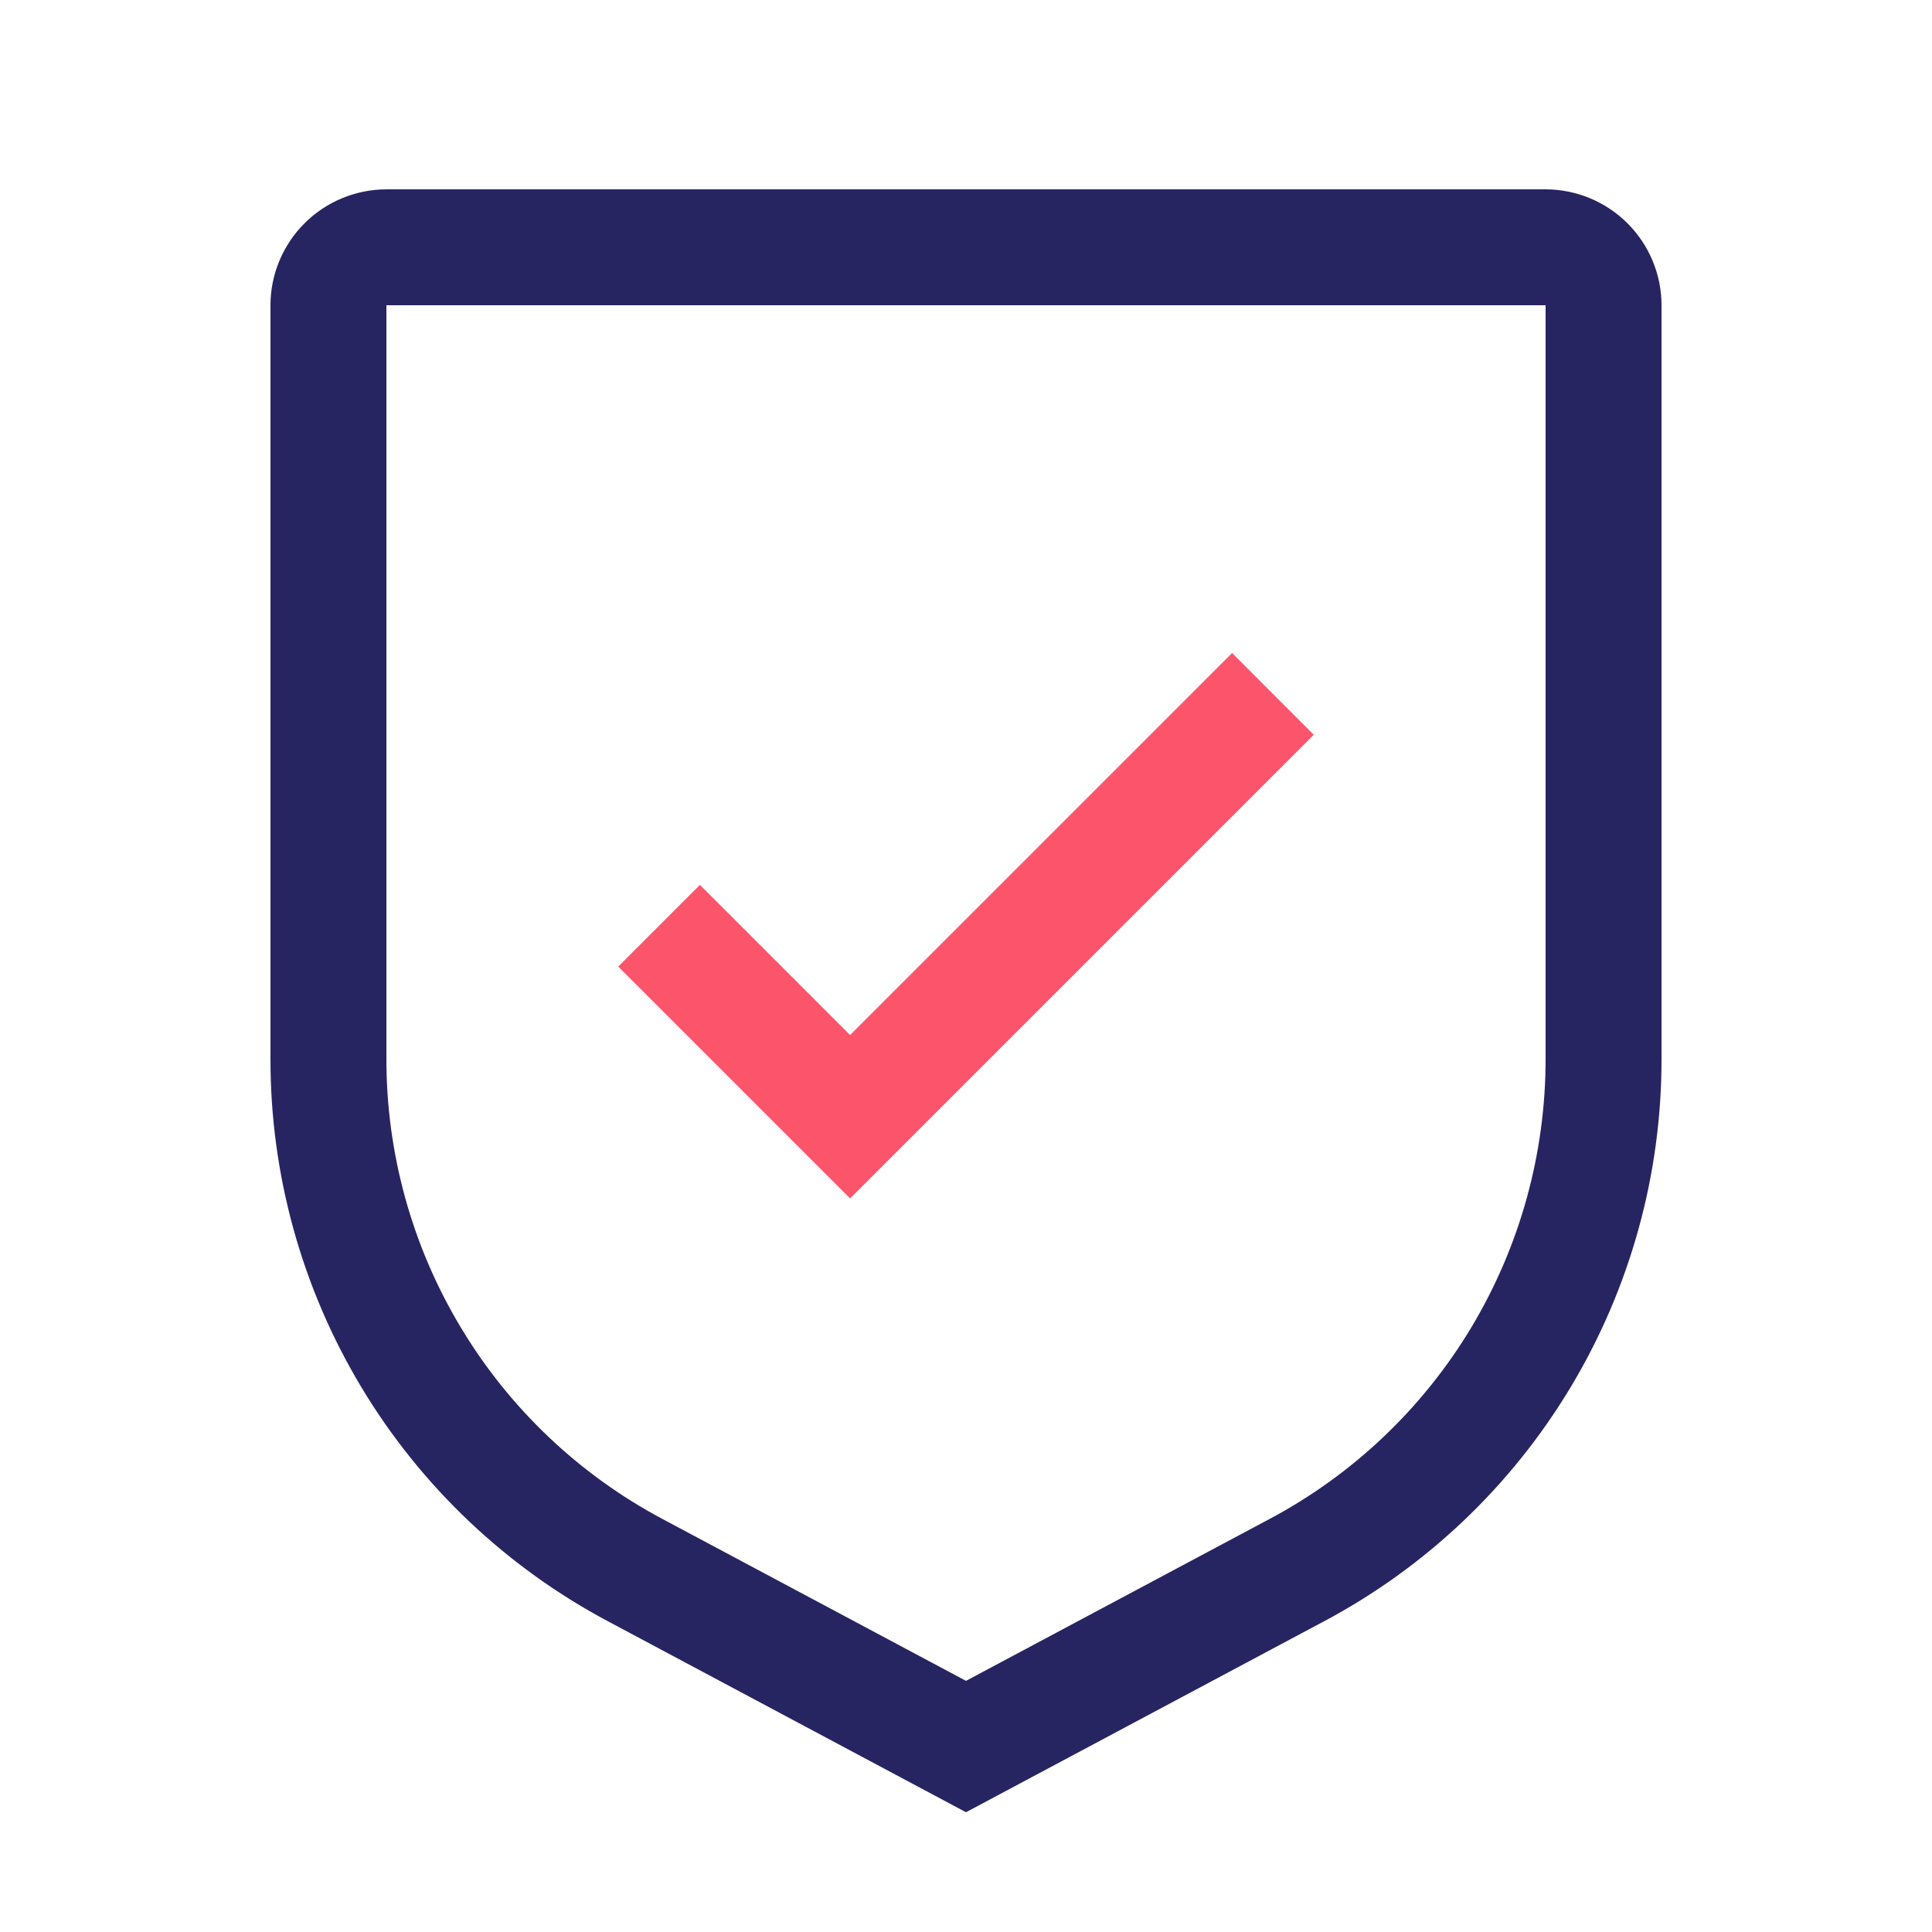 <?xml version="1.0" encoding="UTF-8"?>
<svg xmlns="http://www.w3.org/2000/svg" width="25" height="25" viewBox="0 0 25 25" fill="none">
  <path d="M11 13.393L9.057 11.45L8 12.508L11 15.508L17 9.508L15.943 8.45L11 13.393Z" fill="#FC556B"></path>
  <path d="M12.5 23.45L7.868 20.98C6.548 20.278 5.443 19.229 4.674 17.947C3.904 16.664 3.498 15.196 3.5 13.7V3.95C3.5 3.552 3.659 3.171 3.94 2.89C4.221 2.609 4.602 2.451 5 2.45H20C20.398 2.451 20.779 2.609 21.06 2.89C21.341 3.171 21.5 3.552 21.5 3.95V13.7C21.502 15.196 21.096 16.664 20.326 17.947C19.557 19.229 18.453 20.278 17.132 20.98L12.5 23.45ZM5 3.95V13.7C4.999 14.924 5.331 16.125 5.961 17.174C6.59 18.224 7.494 19.082 8.575 19.657L12.5 21.75L16.425 19.657C17.506 19.083 18.41 18.224 19.04 17.175C19.669 16.125 20.001 14.924 20 13.7V3.95H5Z" fill="#272462"></path>
</svg>
